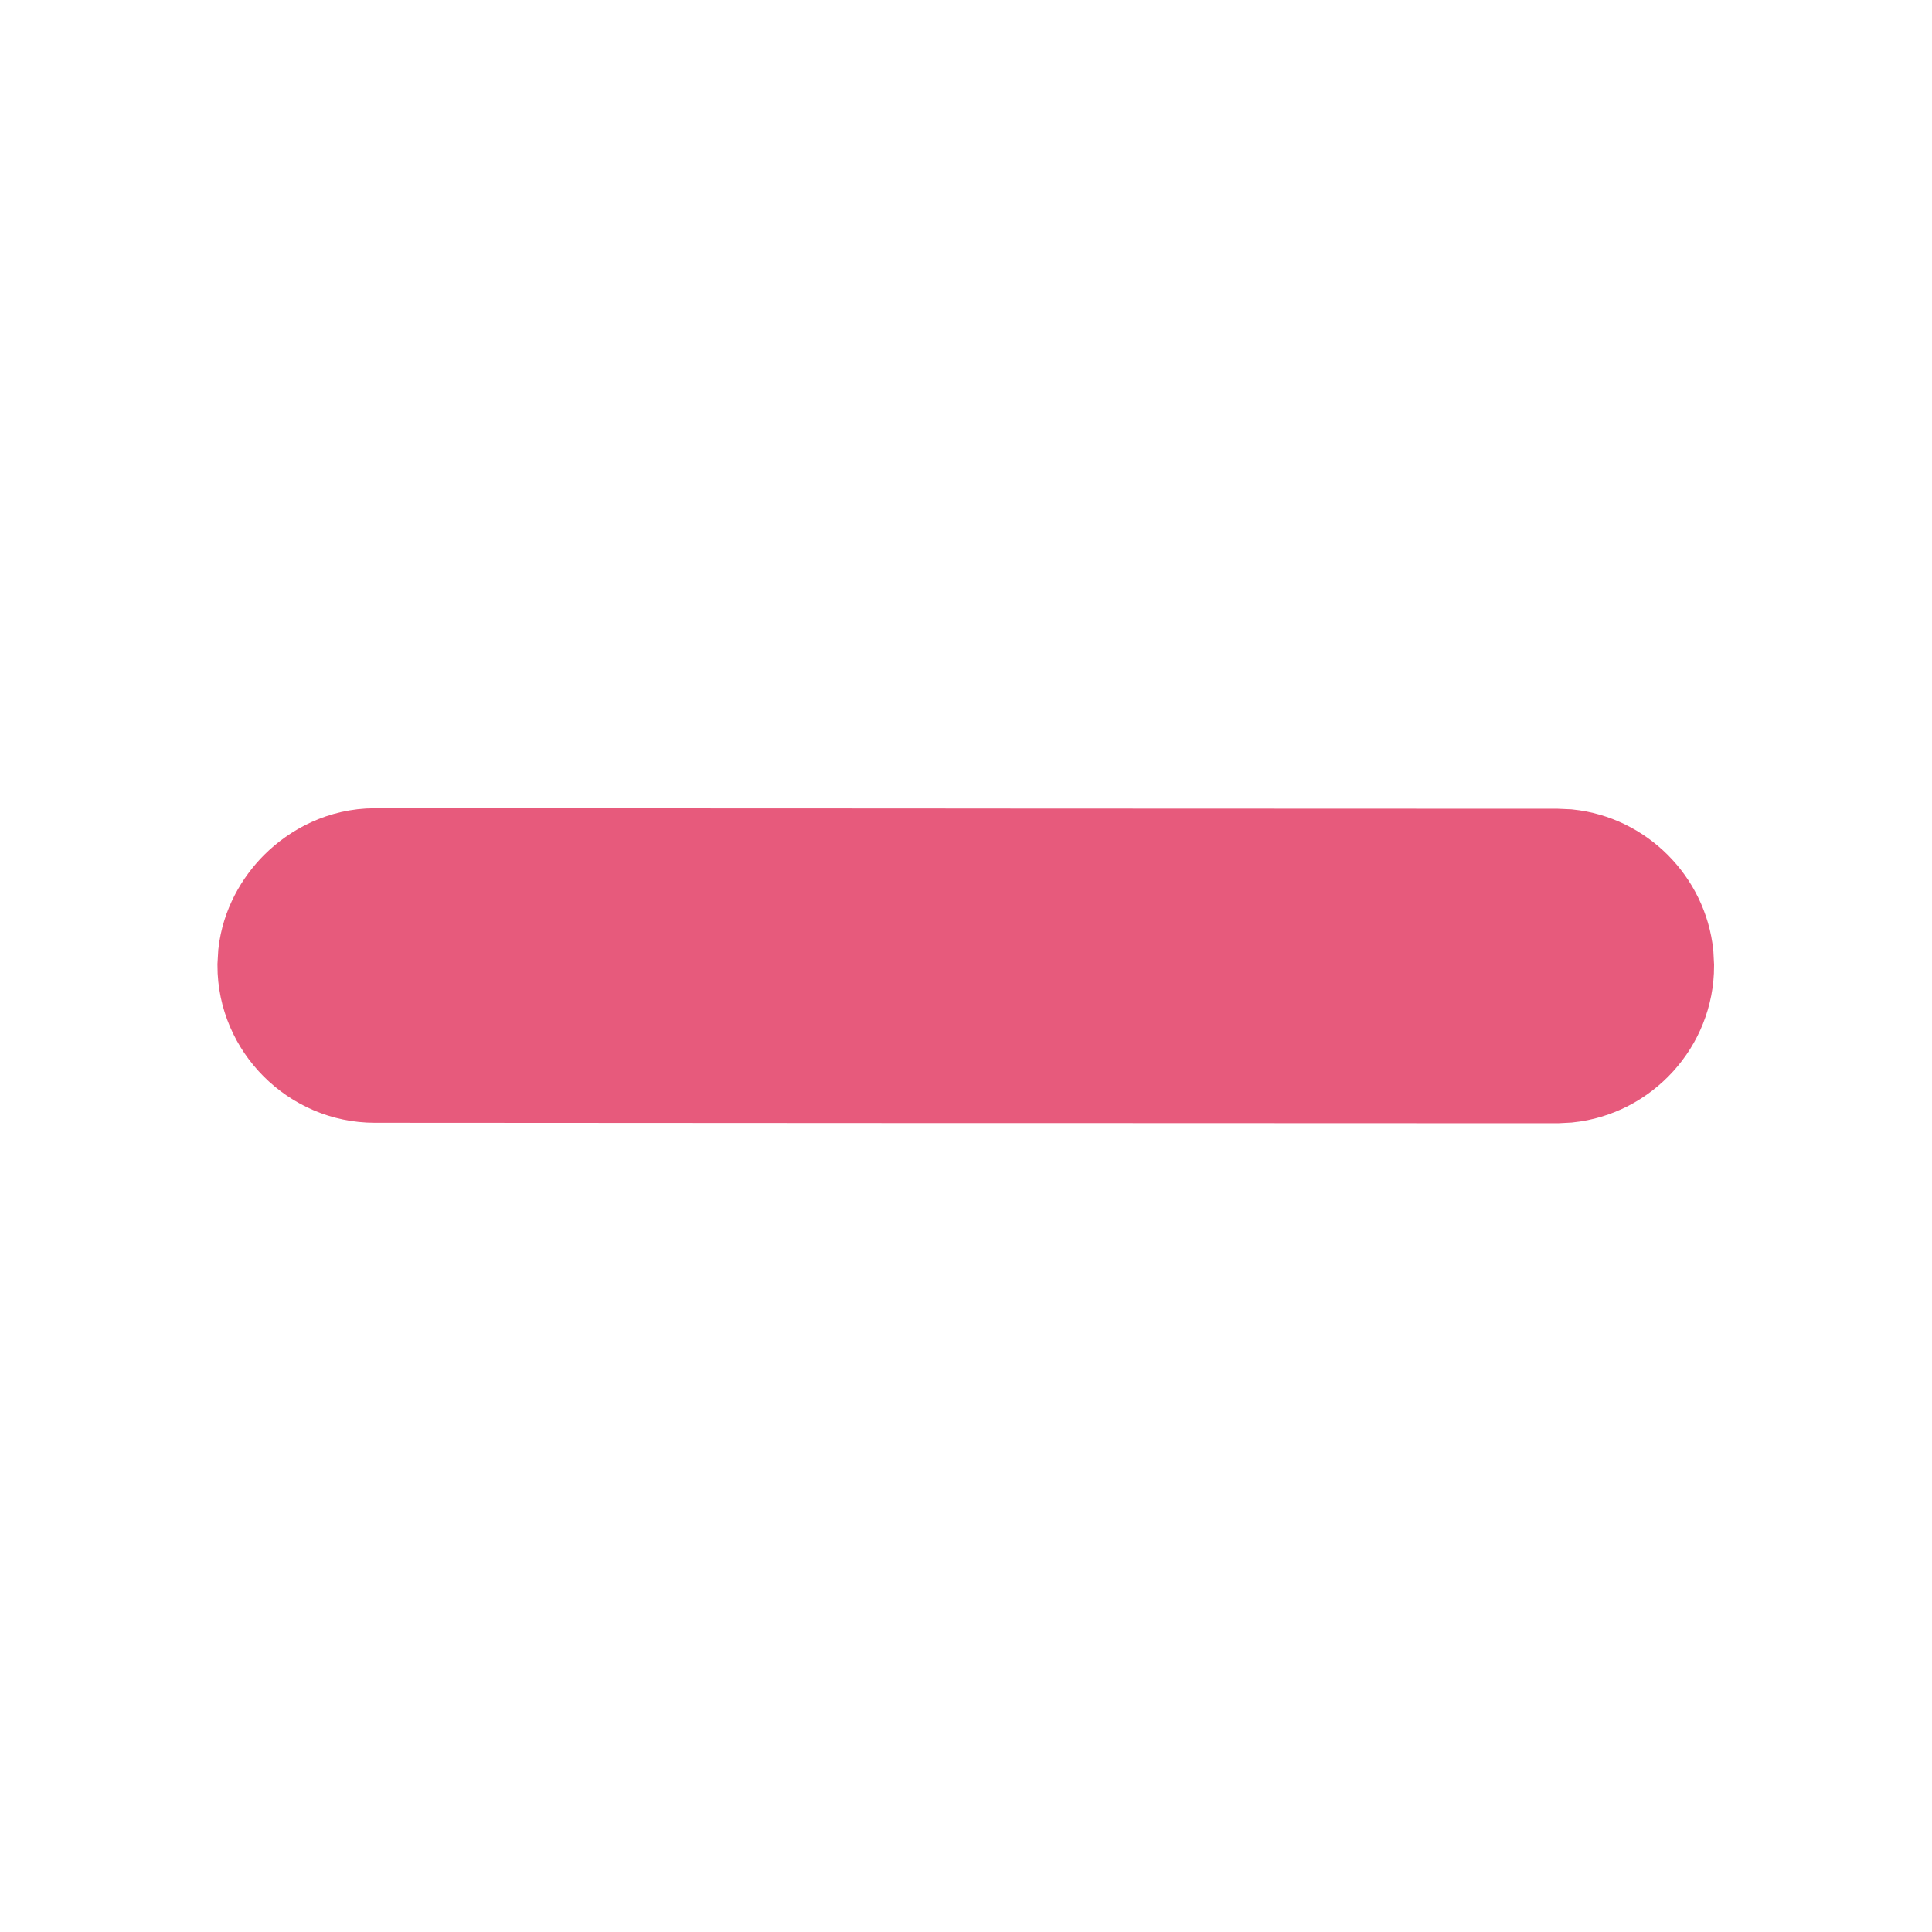 <?xml version="1.0" encoding="UTF-8"?> <svg xmlns="http://www.w3.org/2000/svg" width="20" height="20" viewBox="0 0 20 20" fill="none"><path d="M3.088 9.204C3.275 9.018 3.551 8.867 3.879 8.867L9.369 8.869L10.626 8.87L16.116 8.872L16.231 8.877C16.757 8.932 17.183 9.358 17.238 9.885L17.244 10C17.244 10.578 16.796 11.063 16.231 11.122L16.116 11.128L10.626 11.126L9.369 11.126L3.879 11.123C3.262 11.123 2.751 10.612 2.751 9.995L2.758 9.874C2.789 9.599 2.925 9.367 3.088 9.204Z" fill="#E75A7C" stroke="#E75A7C"></path></svg> 